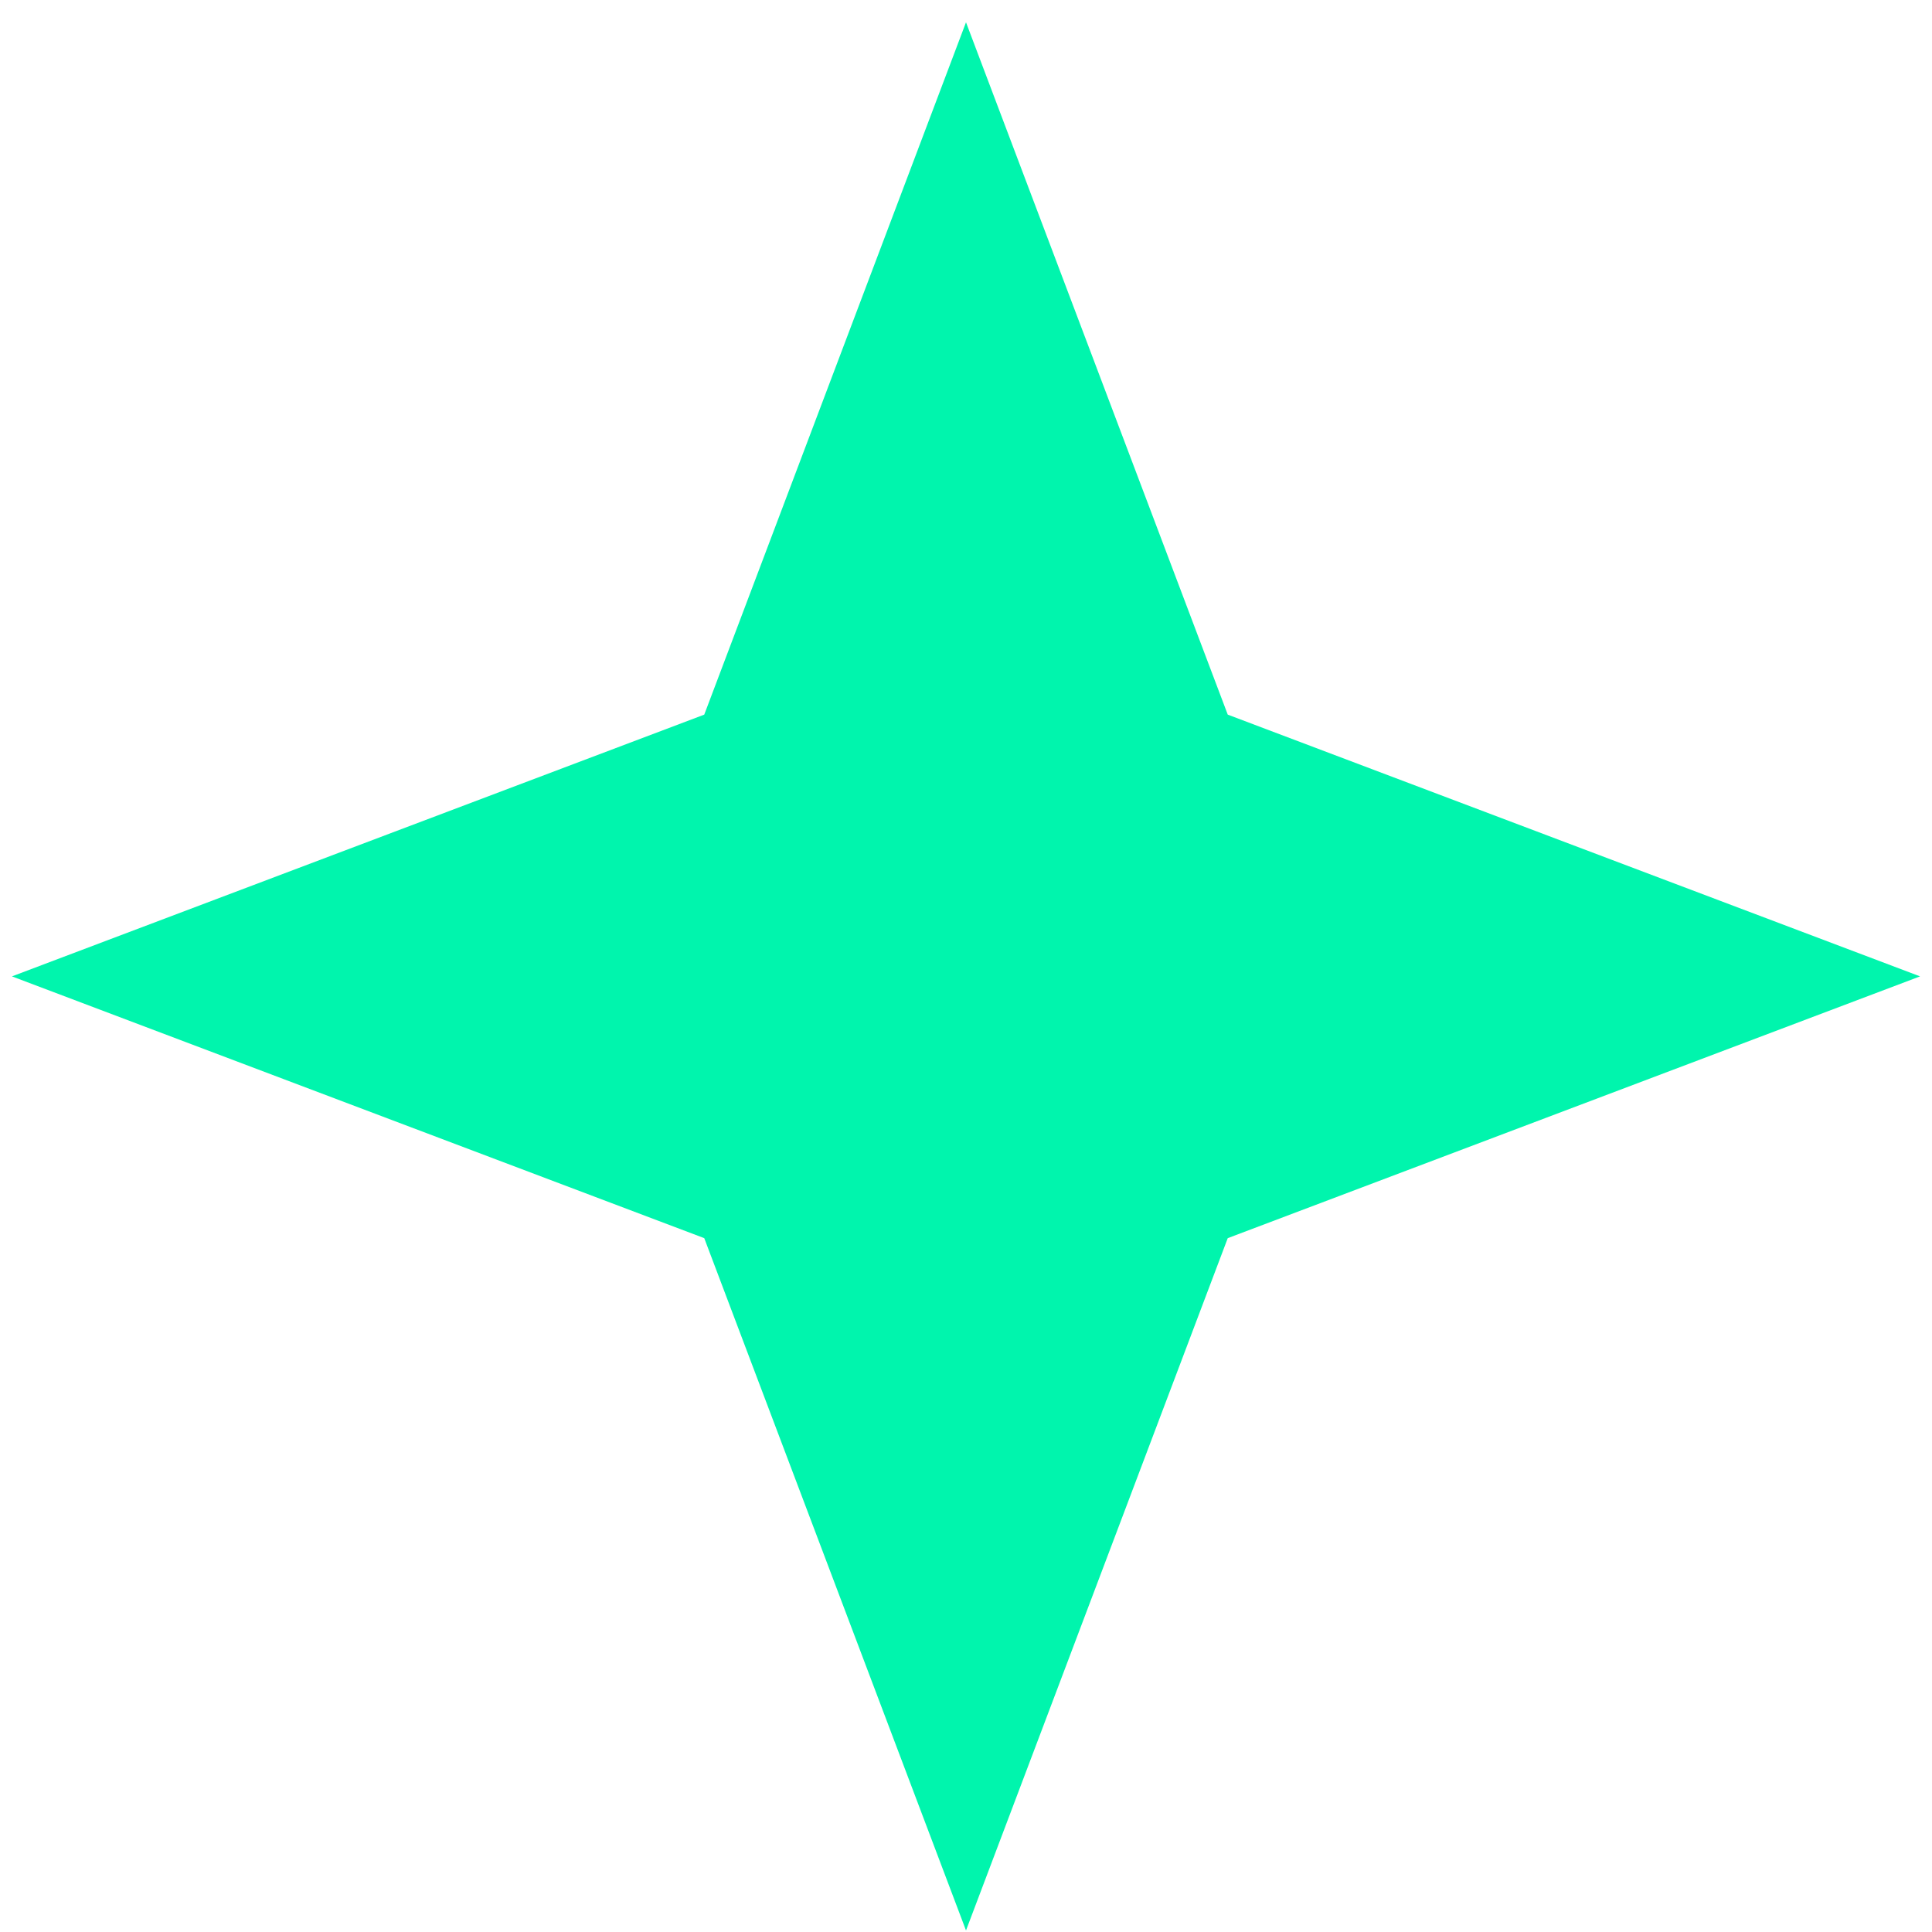 <?xml version="1.0" encoding="UTF-8"?> <svg xmlns="http://www.w3.org/2000/svg" width="81" height="81" viewBox="0 0 81 81" fill="none"> <path d="M40.5 0.935L51.474 29.961L80.5 40.935L51.474 51.91L40.5 80.935L29.526 51.91L0.5 40.935L29.526 29.961L40.5 0.935Z" fill="#00F5AD"></path> </svg> 